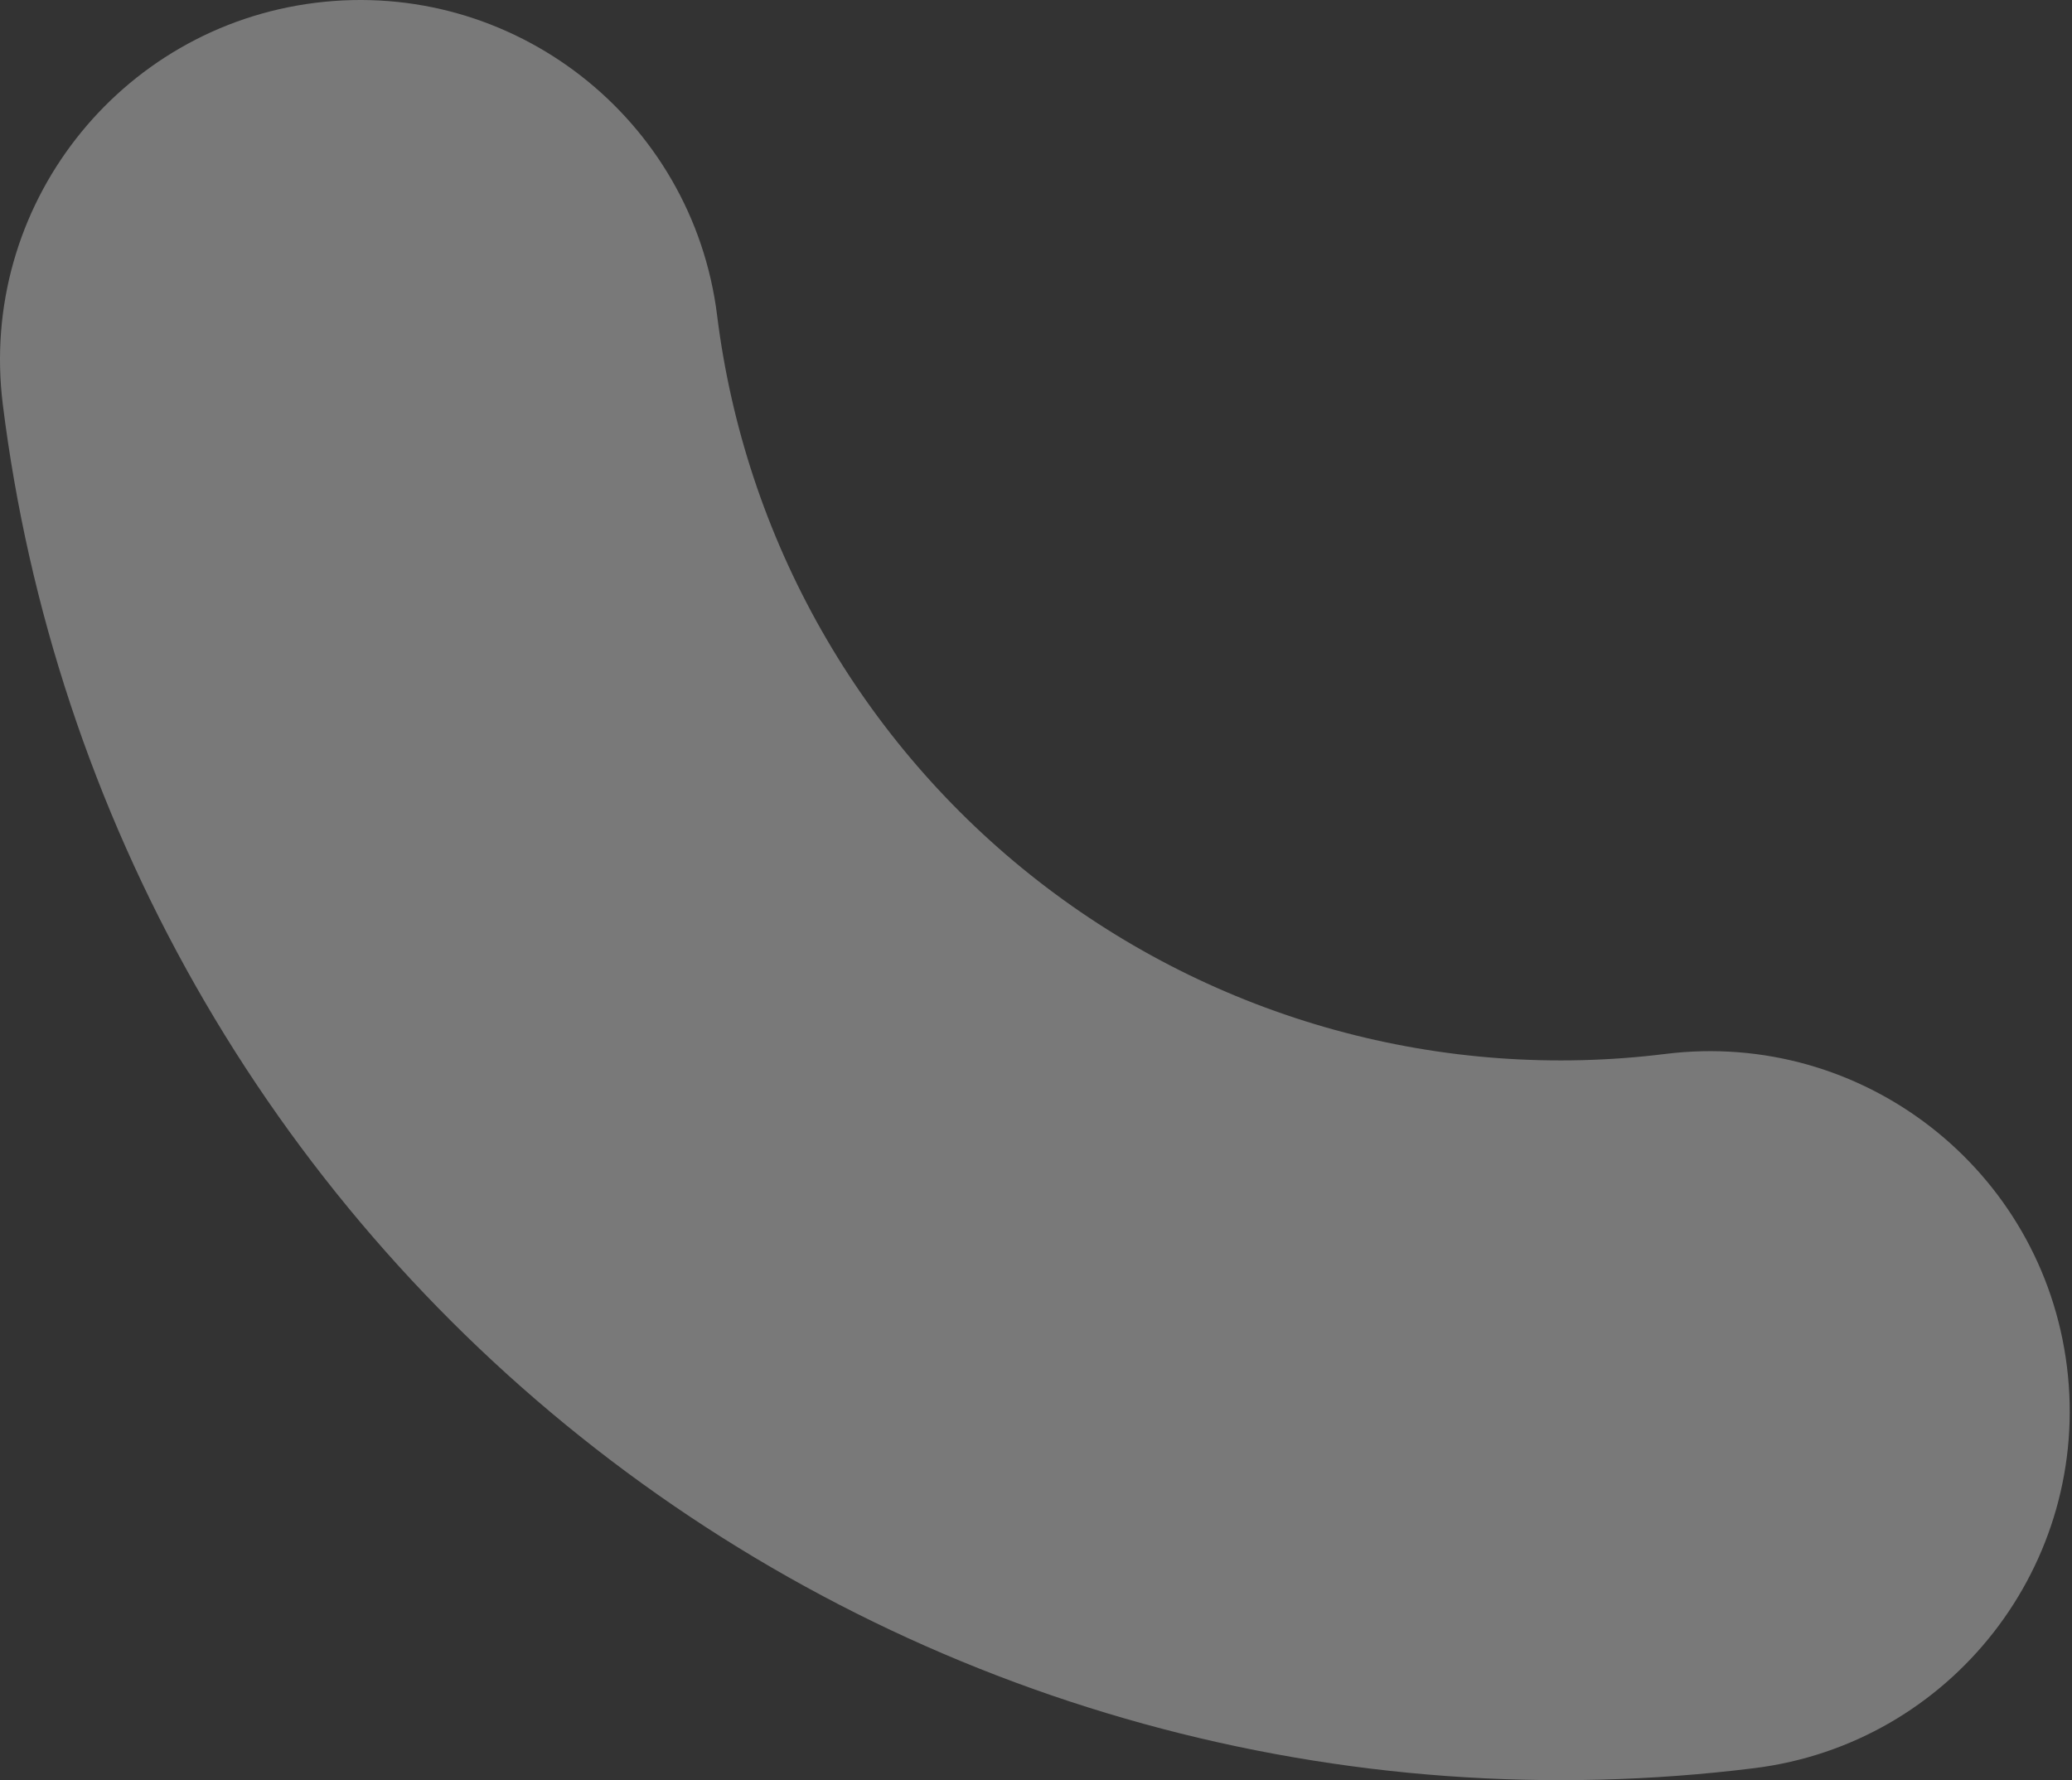 <?xml version="1.0" encoding="UTF-8"?> <svg xmlns="http://www.w3.org/2000/svg" width="334" height="287" viewBox="0 0 334 287" fill="none"><rect x="0" y="0" width="334" height="287" fill="#333333" stroke="none"/> <path fill-rule="evenodd" clip-rule="evenodd" d="M333.186 220.334C337.139 252.132 314.566 281.114 282.768 285.067C249.793 289.166 216.334 286.731 184.3 277.899L199.584 222.46L184.3 277.899C152.266 269.067 122.285 254.013 96.069 233.595C69.853 213.176 47.916 187.795 31.51 158.898L81.963 130.252L31.51 158.898C15.103 130.002 4.549 98.157 0.449 65.182C-3.504 33.384 19.069 4.402 50.866 0.449C82.664 -3.504 111.646 19.069 115.599 50.867C117.819 68.72 123.533 85.962 132.416 101.607C141.299 117.252 153.176 130.994 167.37 142.049C181.564 153.104 197.796 161.255 215.14 166.036C232.484 170.818 250.599 172.136 268.453 169.917C300.251 165.964 329.233 188.536 333.186 220.334Z" fill="white" fill-opacity="0.34"></path> </svg> 